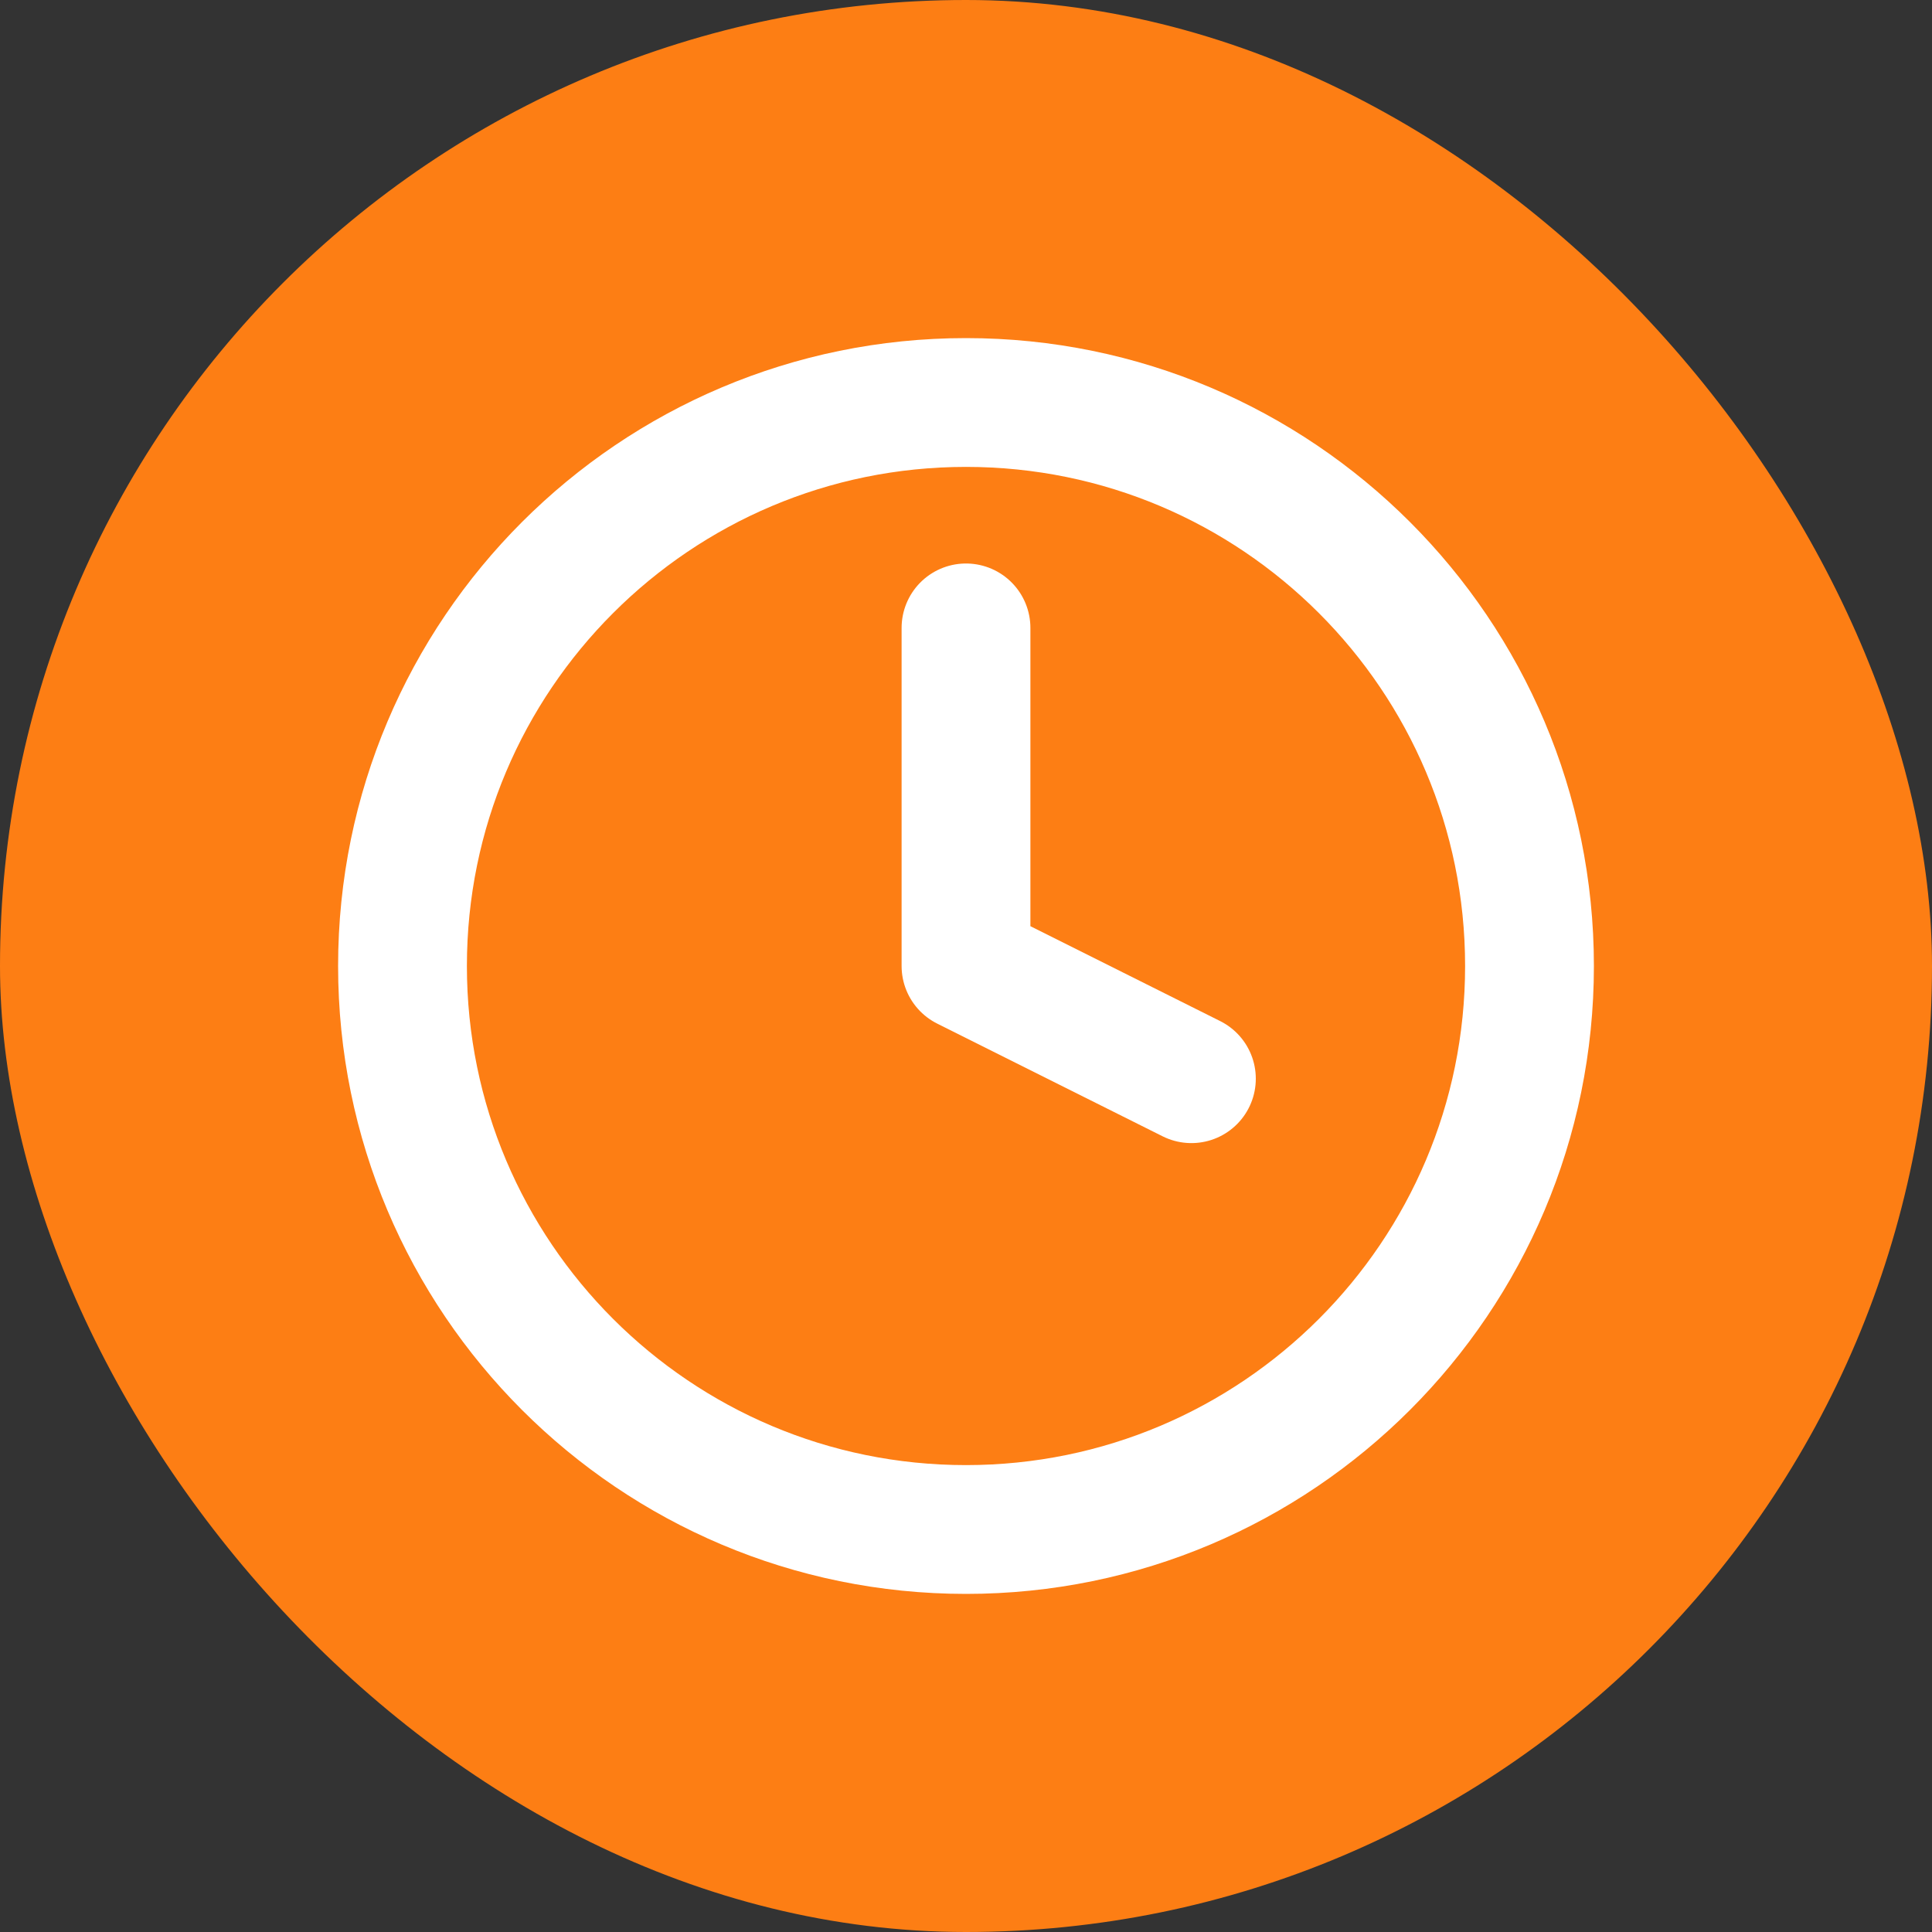 <svg width="30" height="30" viewBox="0 0 30 30" fill="none" xmlns="http://www.w3.org/2000/svg">
<rect x="0" y="0" width="30" height="30" fill="#333333" stroke="none"/>
<rect width="30" height="30" rx="15" fill="#FD7E14"/>
<path d="M15 23.75C19.832 23.75 23.75 19.832 23.75 15C23.75 10.168 19.832 6.25 15 6.25C10.168 6.25 6.25 10.168 6.25 15C6.25 19.832 10.168 23.75 15 23.75Z" stroke="white" stroke-width="2" stroke-linecap="round" stroke-linejoin="round"/>
<path d="M15 9.75V15L18.5 16.75" stroke="white" stroke-width="2" stroke-linecap="round" stroke-linejoin="round"/>
</svg>
